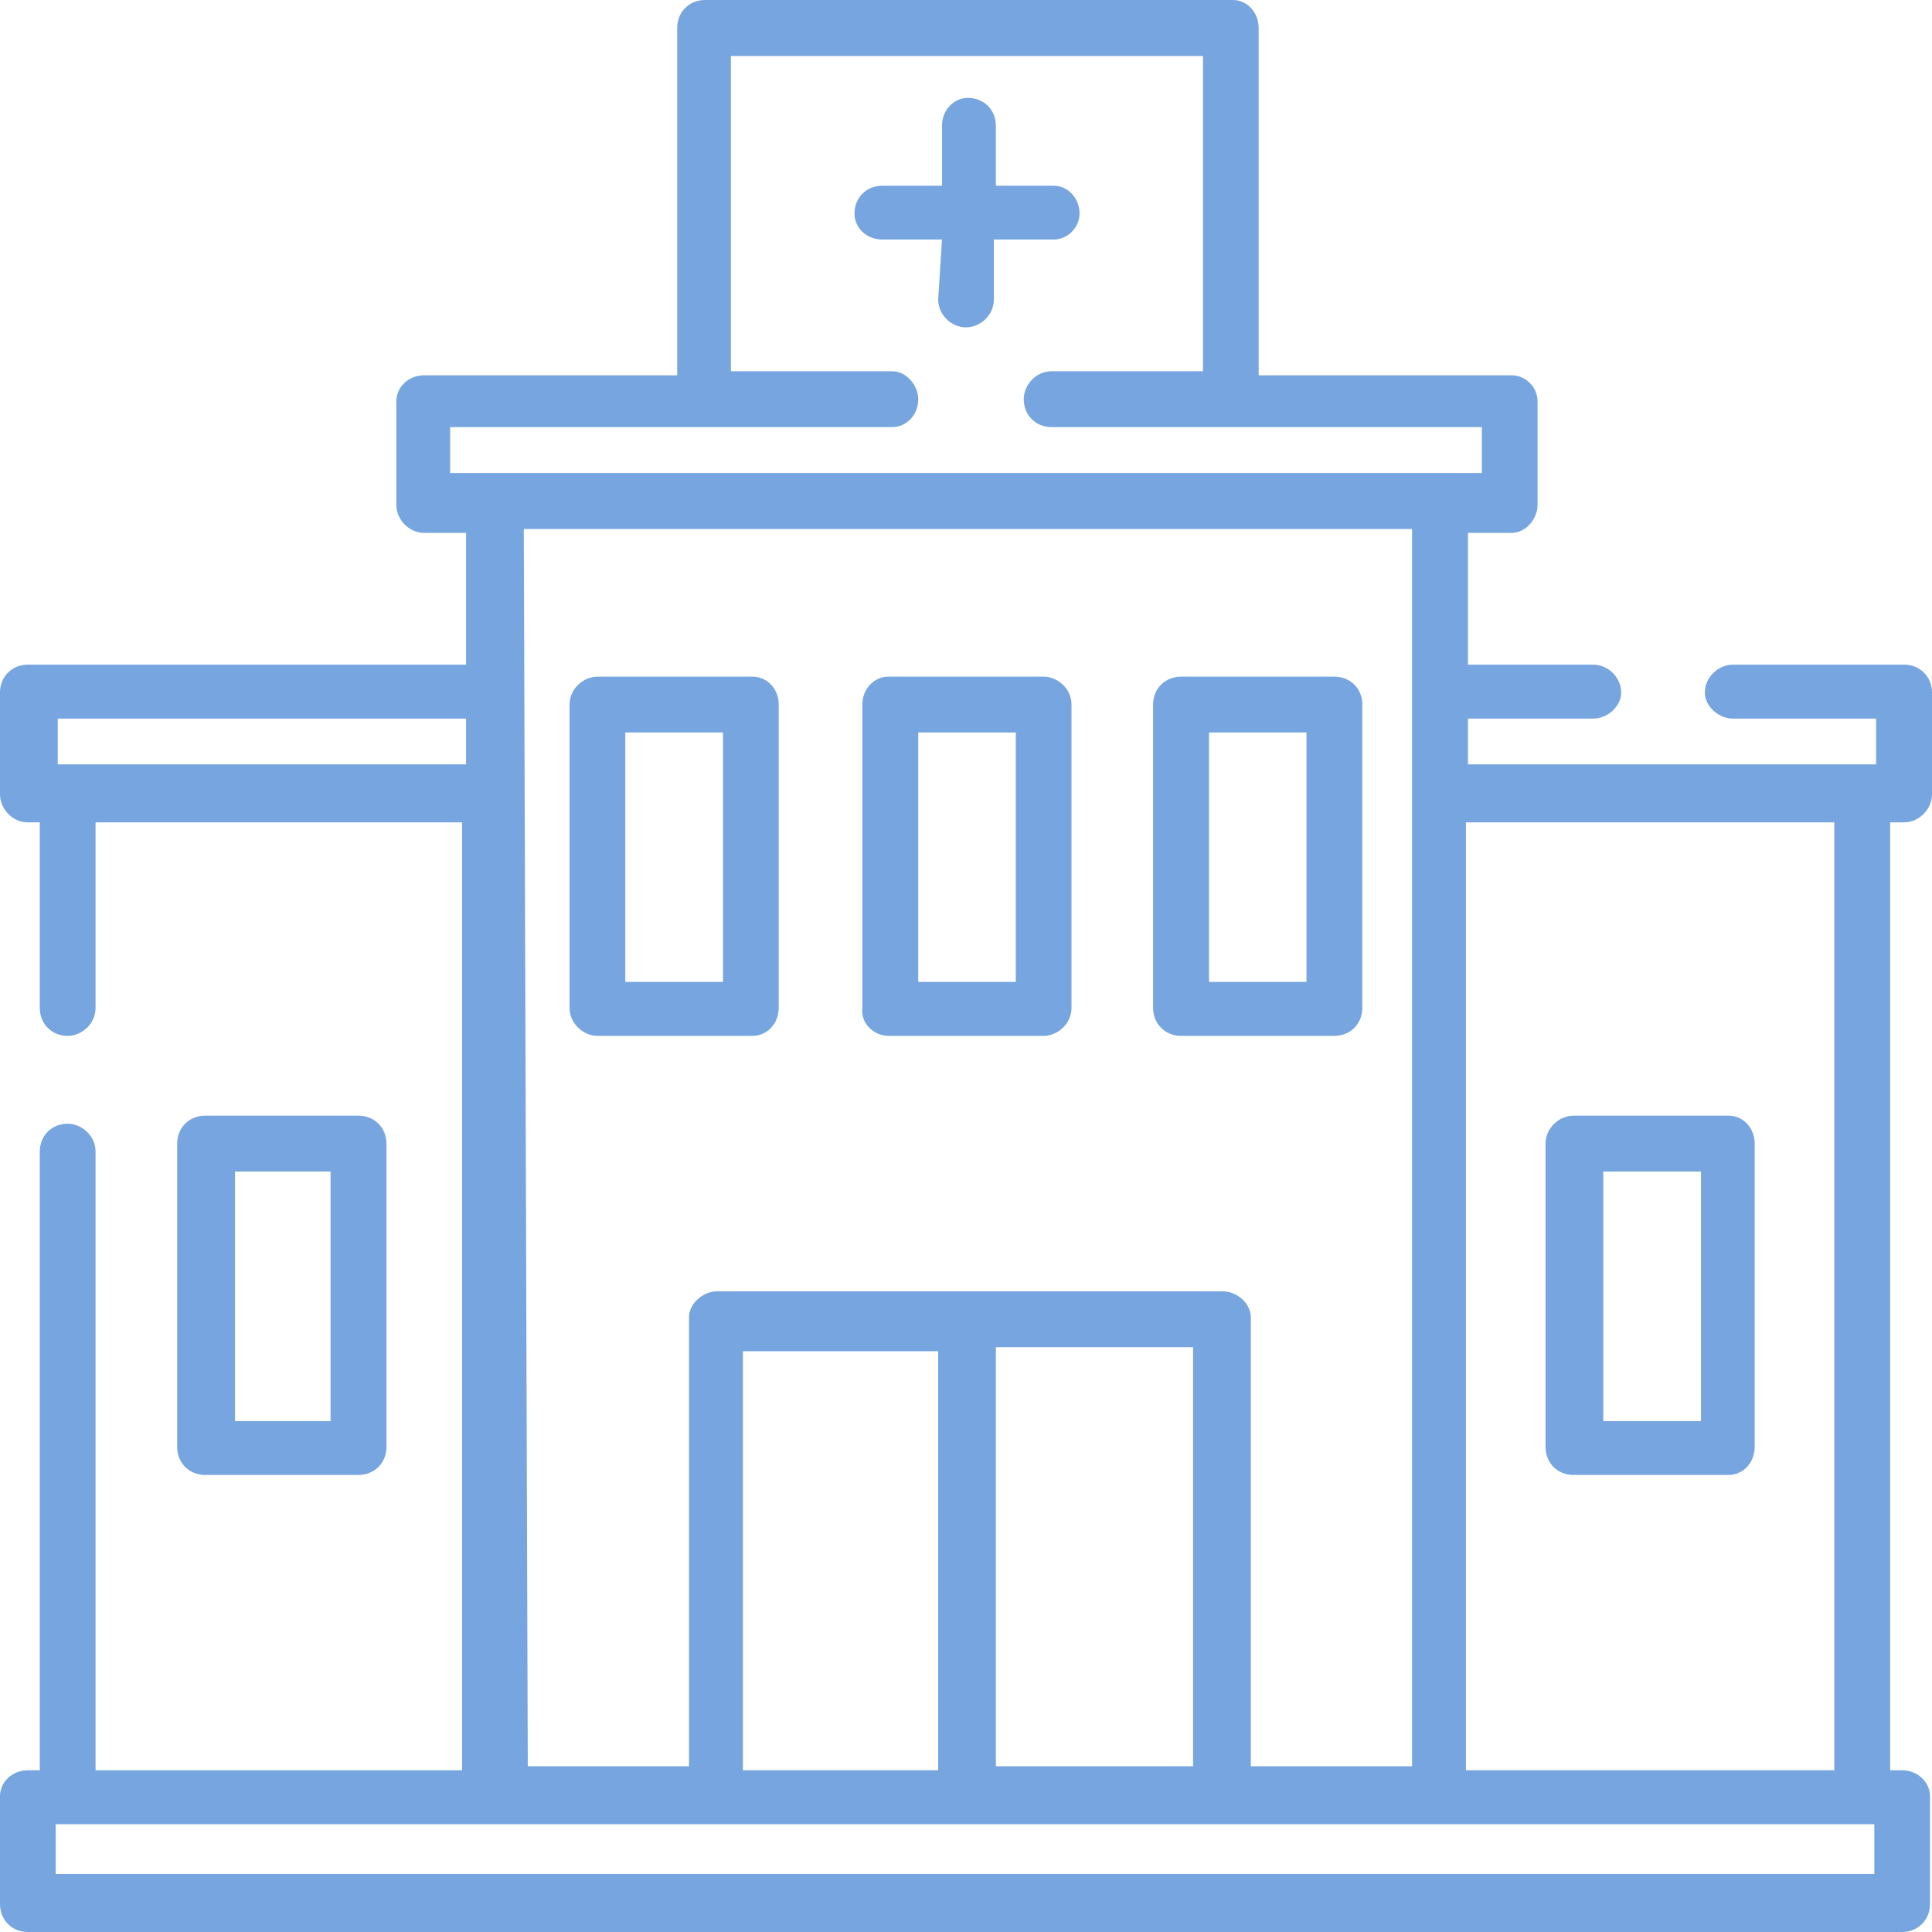 <?xml version="1.0" encoding="UTF-8"?> <svg xmlns="http://www.w3.org/2000/svg" width="50" height="50" viewBox="0 0 50 50" fill="none"> <g clip-path="url(#clip0_589_3470)"> <path fill-rule="evenodd" clip-rule="evenodd" d="M18.711 18.956V25.412H16.183V18.956H18.711ZM15.464 17.512C15.101 17.512 14.741 17.82 14.741 18.232V26.084C14.741 26.496 15.101 26.808 15.464 26.808H19.482C19.845 26.808 20.153 26.496 20.153 26.084V18.232C20.153 17.82 19.845 17.512 19.482 17.512H15.464Z" fill="#76A5DF"></path> <path fill-rule="evenodd" clip-rule="evenodd" d="M26.289 18.956V25.412H23.764V18.956H26.289ZM22.989 17.512C22.63 17.512 22.318 17.82 22.318 18.232V26.084C22.267 26.496 22.63 26.808 22.989 26.808H27.011C27.371 26.808 27.73 26.496 27.73 26.084V18.232C27.73 17.82 27.371 17.512 27.011 17.512H22.989Z" fill="#76A5DF"></path> <path fill-rule="evenodd" clip-rule="evenodd" d="M8.555 30.319V36.779H6.082V30.319H8.555ZM5.308 28.874C4.897 28.874 4.585 29.182 4.585 29.599V37.447C4.585 37.863 4.897 38.171 5.308 38.171H9.278C9.689 38.171 10.001 37.863 10.001 37.447V29.599C10.001 29.182 9.689 28.874 9.278 28.874H5.308Z" fill="#76A5DF"></path> <path fill-rule="evenodd" clip-rule="evenodd" d="M44.021 30.319V36.779H41.493V30.319H44.021ZM40.723 28.874C40.359 28.874 39.999 29.182 39.999 29.599V37.447C39.999 37.863 40.306 38.171 40.723 38.171H44.74C45.104 38.171 45.411 37.863 45.411 37.447V29.599C45.411 29.182 45.104 28.874 44.74 28.874H40.723Z" fill="#76A5DF"></path> <path fill-rule="evenodd" clip-rule="evenodd" d="M33.812 18.956V25.412H31.289V18.956H33.812ZM30.565 17.512C30.154 17.512 29.842 17.82 29.842 18.232V26.084C29.842 26.496 30.154 26.808 30.565 26.808H34.535C34.946 26.808 35.257 26.496 35.257 26.084V18.232C35.257 17.82 34.946 17.512 34.535 17.512H30.565Z" fill="#76A5DF"></path> <path fill-rule="evenodd" clip-rule="evenodd" d="M25.05 2.533C24.691 2.533 24.379 2.842 24.379 3.254V4.807H22.833C22.422 4.807 22.114 5.115 22.114 5.527C22.114 5.892 22.422 6.199 22.833 6.199H24.379L24.28 7.748C24.28 8.164 24.639 8.472 24.998 8.472C25.362 8.472 25.721 8.164 25.721 7.748V6.199H27.267C27.627 6.199 27.938 5.892 27.938 5.527C27.938 5.115 27.627 4.807 27.267 4.807H25.773V3.254C25.773 2.842 25.461 2.533 25.05 2.533Z" fill="#76A5DF"></path> <path fill-rule="evenodd" clip-rule="evenodd" d="M31.133 1.449V9.608H27.214C26.803 9.608 26.495 9.969 26.495 10.333C26.495 10.745 26.803 11.053 27.214 11.053H38.35V12.242H11.65V11.053H23.093C23.452 11.053 23.764 10.745 23.764 10.333C23.764 9.969 23.452 9.608 23.093 9.608H18.916V1.449H31.133H31.133ZM12.062 18.597V19.781H1.494V18.597H12.062ZM30.877 34.865V45.71H25.773V34.865H30.877ZM36.544 13.691V45.71H32.371V34.093C32.371 33.728 32.012 33.42 31.648 33.42H18.556C18.197 33.42 17.832 33.728 17.832 34.093V45.71H13.659L13.556 13.691H36.544ZM24.28 34.969V45.814H19.227V34.969H24.28ZM47.472 21.282V45.814H37.938V21.282H47.472ZM48.507 47.211V48.5H1.441V47.211H48.507ZM18.249 -0C17.832 -0 17.526 0.312 17.526 0.724V9.713H10.979C10.569 9.713 10.257 10.02 10.257 10.385V13.07C10.257 13.43 10.569 13.791 10.979 13.791H12.062V17.201H0.719C0.308 17.201 0 17.513 0 17.925V20.558C0 20.918 0.308 21.282 0.719 21.282H1.03V26.085C1.03 26.497 1.338 26.809 1.754 26.809C2.113 26.809 2.473 26.497 2.473 26.085V21.282H11.958V45.815H2.473V29.803C2.473 29.391 2.113 29.082 1.754 29.082C1.338 29.082 1.03 29.391 1.03 29.803V45.815H0.719C0.308 45.815 0 46.127 0 46.487V49.276C0 49.688 0.308 50 0.719 50H49.225C49.636 50 49.948 49.688 49.948 49.276V46.487C49.948 46.127 49.636 45.815 49.225 45.815H48.918V21.282H49.277C49.688 21.282 50 20.918 50 20.558V17.925C50 17.513 49.688 17.201 49.277 17.201H44.844C44.485 17.201 44.121 17.513 44.121 17.925C44.121 18.285 44.485 18.597 44.844 18.597H48.554V19.781H37.991V18.597H41.237C41.597 18.597 41.956 18.285 41.956 17.925C41.956 17.513 41.597 17.201 41.237 17.201H37.991V13.791H39.125C39.484 13.791 39.792 13.43 39.792 13.07V10.385C39.792 10.02 39.484 9.713 39.125 9.713H32.574V0.724C32.574 0.312 32.267 -0 31.907 -0H18.249H18.249Z" fill="#76A5DF"></path> </g> <defs> <clipPath id="clip0_589_3470"> <rect width="50" height="50" fill="white"></rect> </clipPath> </defs> </svg> 